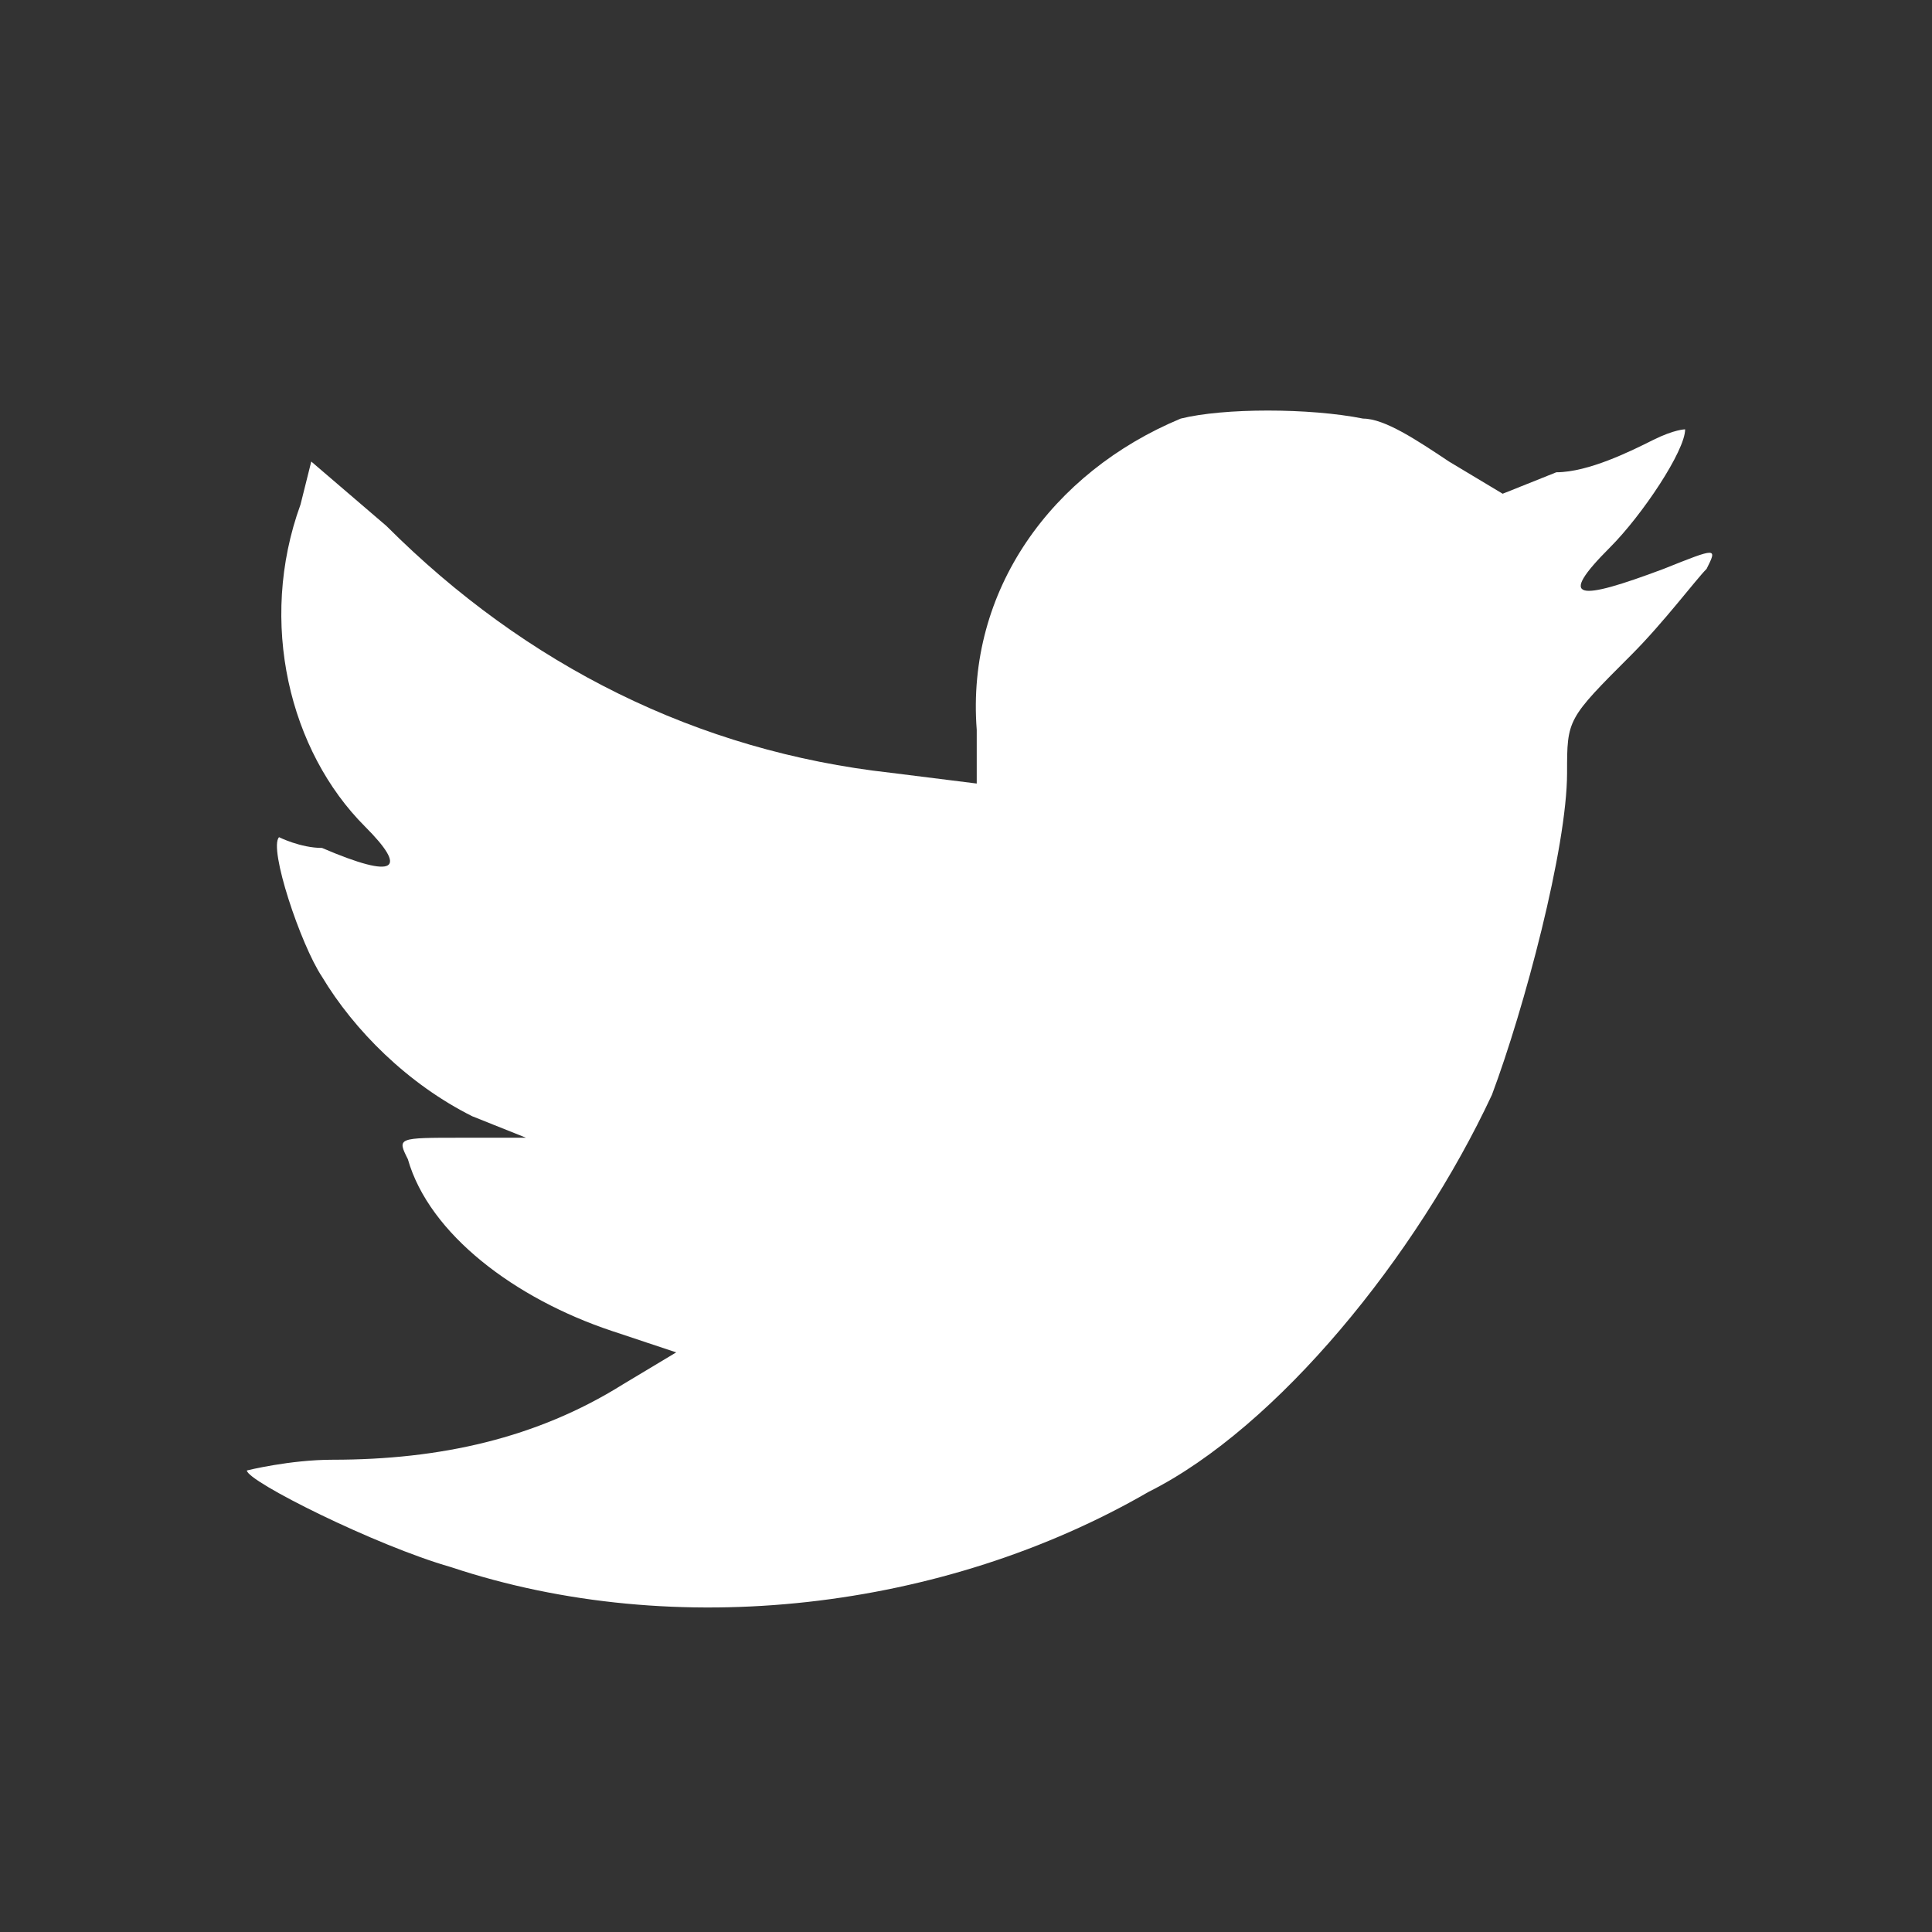 <?xml version="1.0" encoding="utf-8"?>
<!-- Generator: Adobe Illustrator 19.1.1, SVG Export Plug-In . SVG Version: 6.00 Build 0)  -->
<svg version="1.1" id="Layer_1" xmlns="http://www.w3.org/2000/svg" xmlns:xlink="http://www.w3.org/1999/xlink" x="0px" y="0px"
	 viewBox="0 0 18 18" style="enable-background:new 0 0 18 18;" xml:space="preserve">
<rect x="0" y="0" width="18" height="18" fill="#333333" stroke="none"/>
<style type="text/css">
	.st0{fill:#FFFFFF;}
</style>
<g id="Layer_4_copy_2">
	<g>
		<path class="st0" d="M13.9,10.2c0.3-0.8,0.7-2.3,0.7-3c0-0.5,0-0.5,0.6-1.1c0.3-0.3,0.6-0.7,0.7-0.8c0.1-0.2,0.1-0.2-0.4,0
			c-0.8,0.3-1,0.3-0.5-0.2c0.3-0.3,0.7-0.9,0.7-1.1c0,0-0.1,0-0.3,0.1c-0.2,0.1-0.6,0.3-0.9,0.3l-0.5,0.2l-0.5-0.3
			c-0.3-0.2-0.6-0.4-0.8-0.4c-0.5-0.1-1.3-0.1-1.7,0c-1.2,0.5-2,1.6-1.9,2.9l0,0.5L8.3,7.2C6.5,7,4.9,6.2,3.6,4.9L2.9,4.3L2.8,4.7
			C2.4,5.8,2.7,7,3.4,7.7C3.8,8.1,3.7,8.2,3,7.9C2.8,7.9,2.6,7.8,2.6,7.8c-0.1,0.1,0.2,1,0.4,1.3c0.3,0.5,0.8,1,1.4,1.3l0.5,0.2
			l-0.6,0c-0.6,0-0.6,0-0.5,0.2c0.2,0.7,1,1.3,1.9,1.6l0.6,0.2l-0.5,0.3c-0.8,0.5-1.7,0.7-2.7,0.7c-0.4,0-0.8,0.1-0.8,0.1
			c0,0.1,1.2,0.7,1.9,0.9c2.1,0.7,4.6,0.4,6.5-0.7C11.9,13.3,13.2,11.7,13.9,10.2z"/>
	</g>
</g>
</svg>
